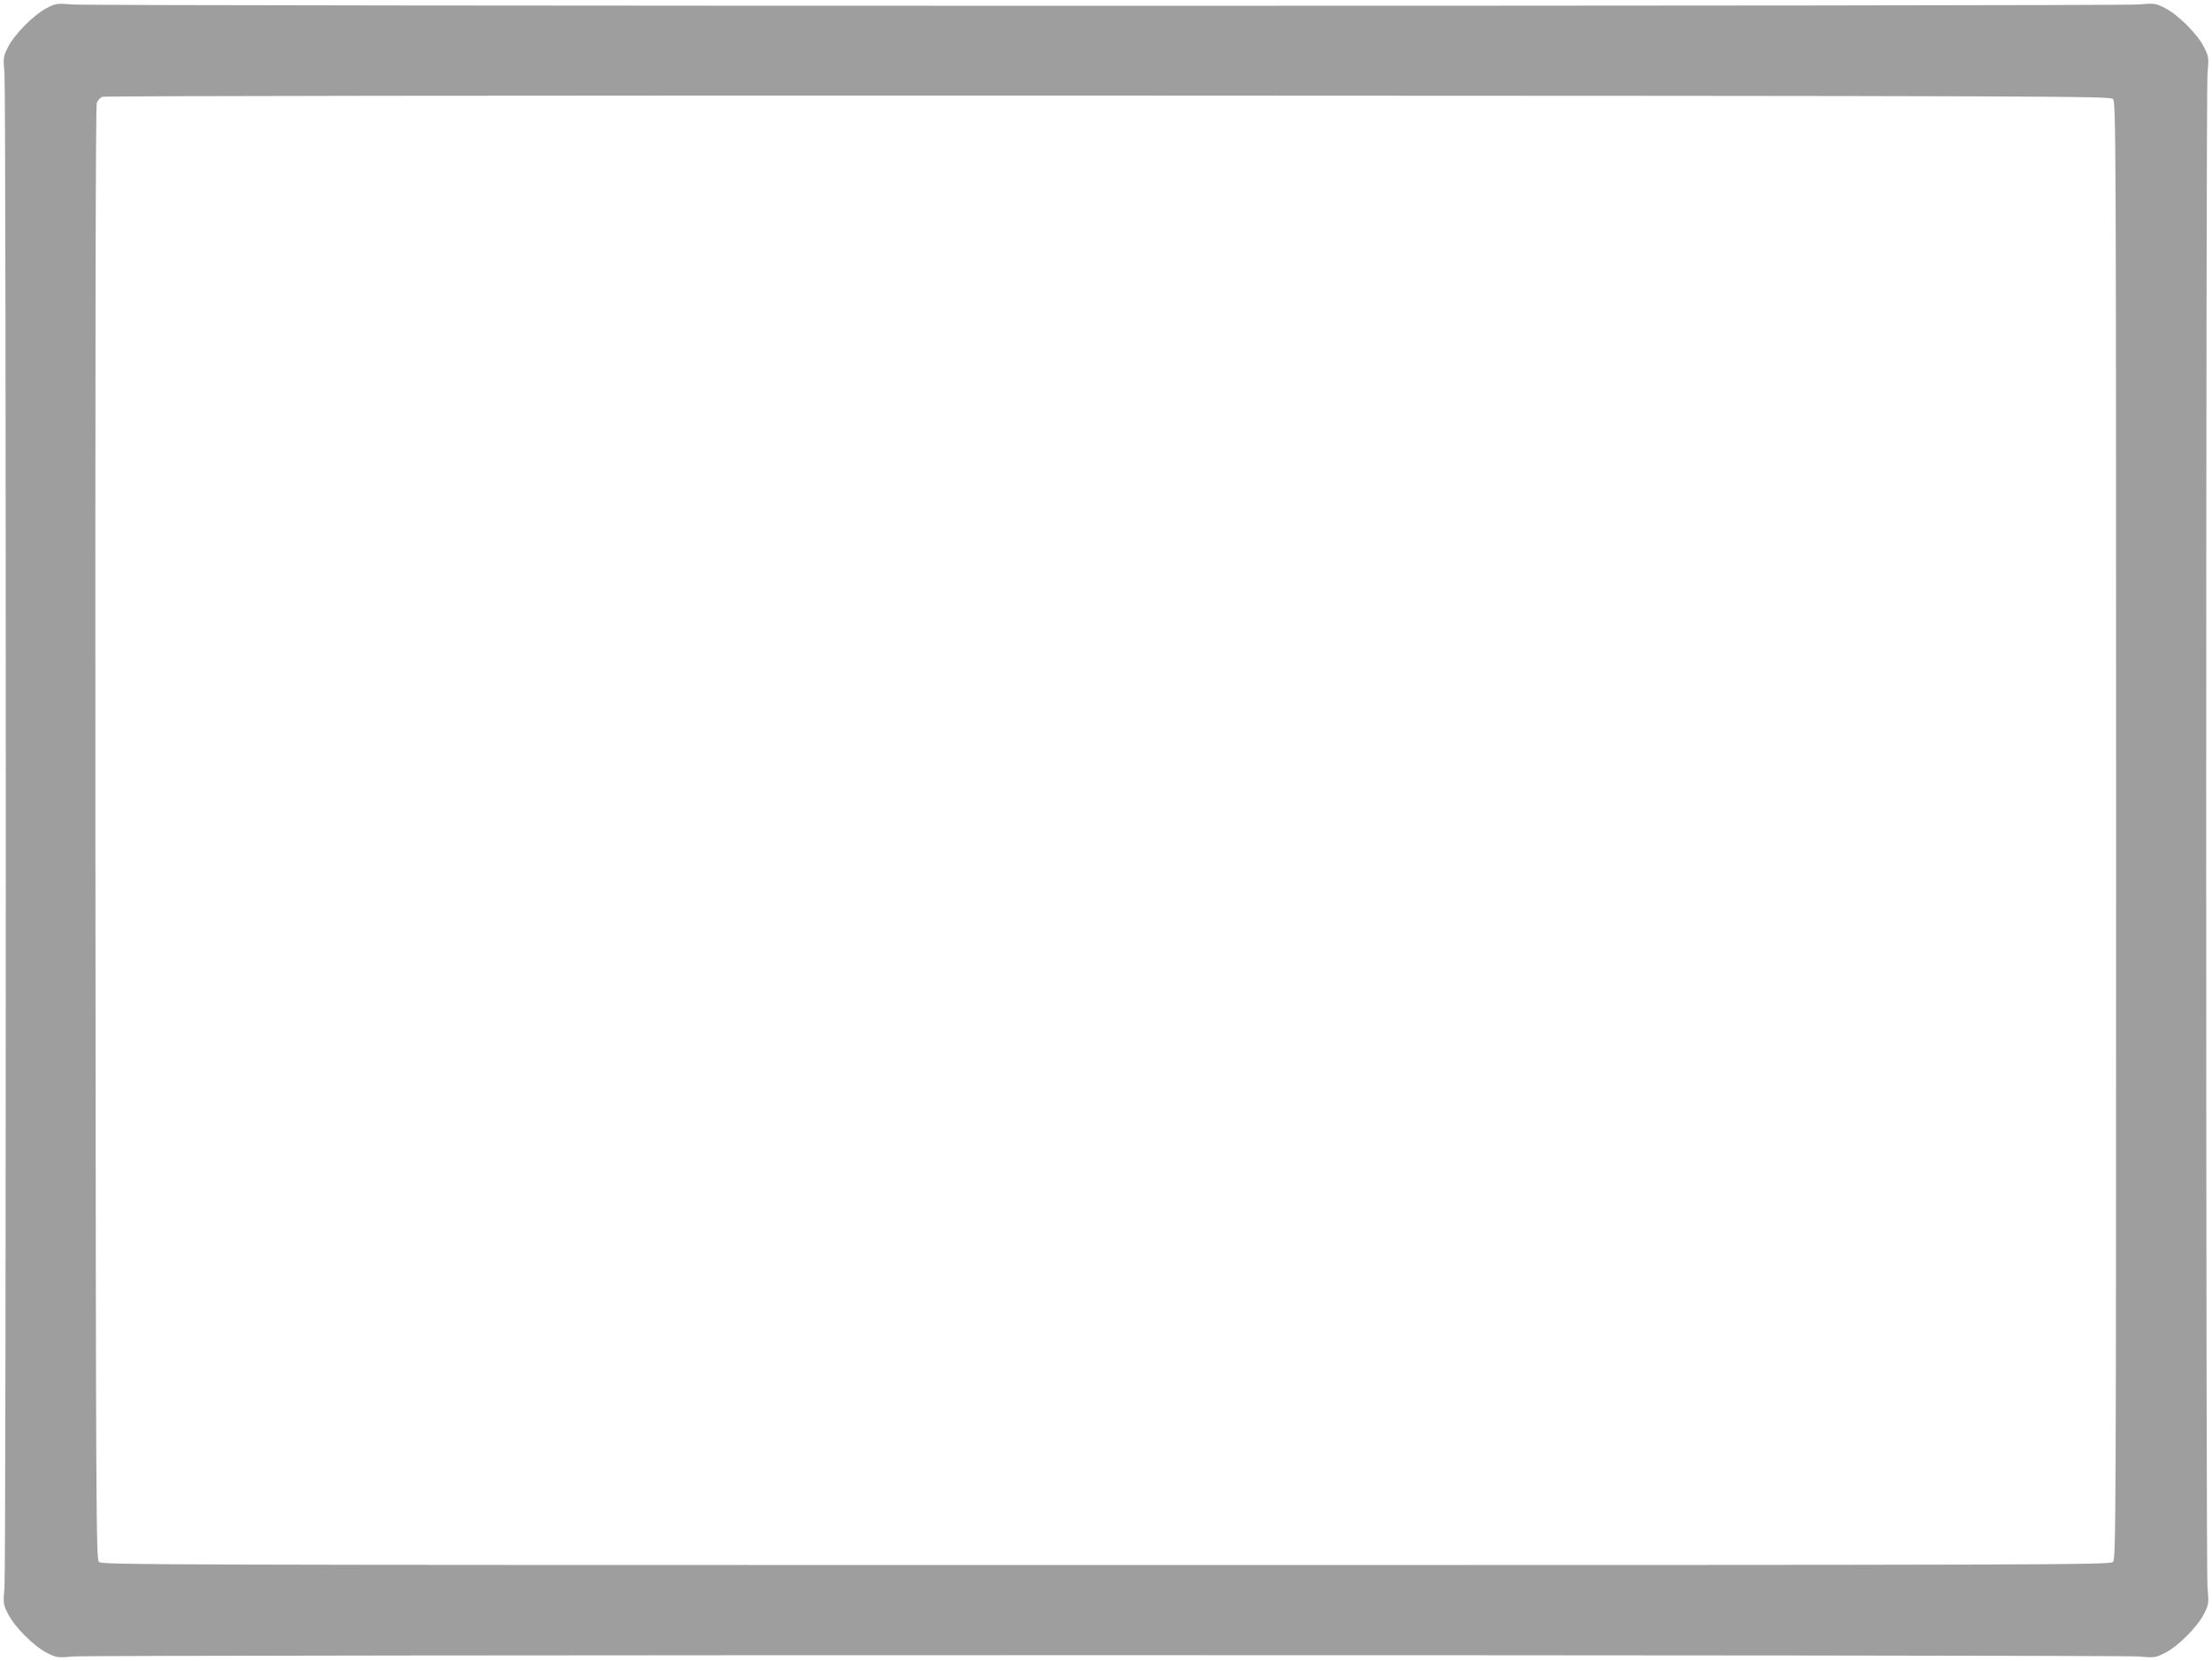 <?xml version="1.0" standalone="no"?>
<!DOCTYPE svg PUBLIC "-//W3C//DTD SVG 20010904//EN"
 "http://www.w3.org/TR/2001/REC-SVG-20010904/DTD/svg10.dtd">
<svg version="1.0" xmlns="http://www.w3.org/2000/svg"
 width="1280pt" height="961pt" viewBox="0 0 1280 961"
 preserveAspectRatio="xMidYMid meet">
<g transform="translate(0,961) scale(0.1,-0.1)"
fill="#9e9e9e" stroke="none">
<path d="M270 9563 c-73 -37 -188 -153 -224 -226 -28 -56 -28 -60 -20 -155 10
-127 10 -8627 0 -8754 -8 -95 -8 -99 20 -155 38 -76 151 -189 227 -227 56 -28
60 -28 155 -20 127 10 11817 10 11944 0 95 -8 99 -8 155 20 76 38 189 151 227
227 28 56 28 60 20 155 -10 127 -10 8627 0 8754 8 95 8 99 -20 155 -38 76
-151 189 -227 227 -56 28 -60 28 -155 20 -122 -10 -11811 -10 -11947 0 -97 7
-102 7 -155 -21z m11957 -526 c17 -17 18 -200 18 -4232 0 -4032 -1 -4215 -18
-4232 -17 -17 -263 -18 -5827 -18 -5564 0 -5810 1 -5827 18 -17 17 -18 201
-21 4217 -1 2750 1 4207 8 4225 5 14 20 30 32 35 14 5 2351 8 5820 7 5551 -2
5798 -3 5815 -20z"/>
</g>
</svg>
